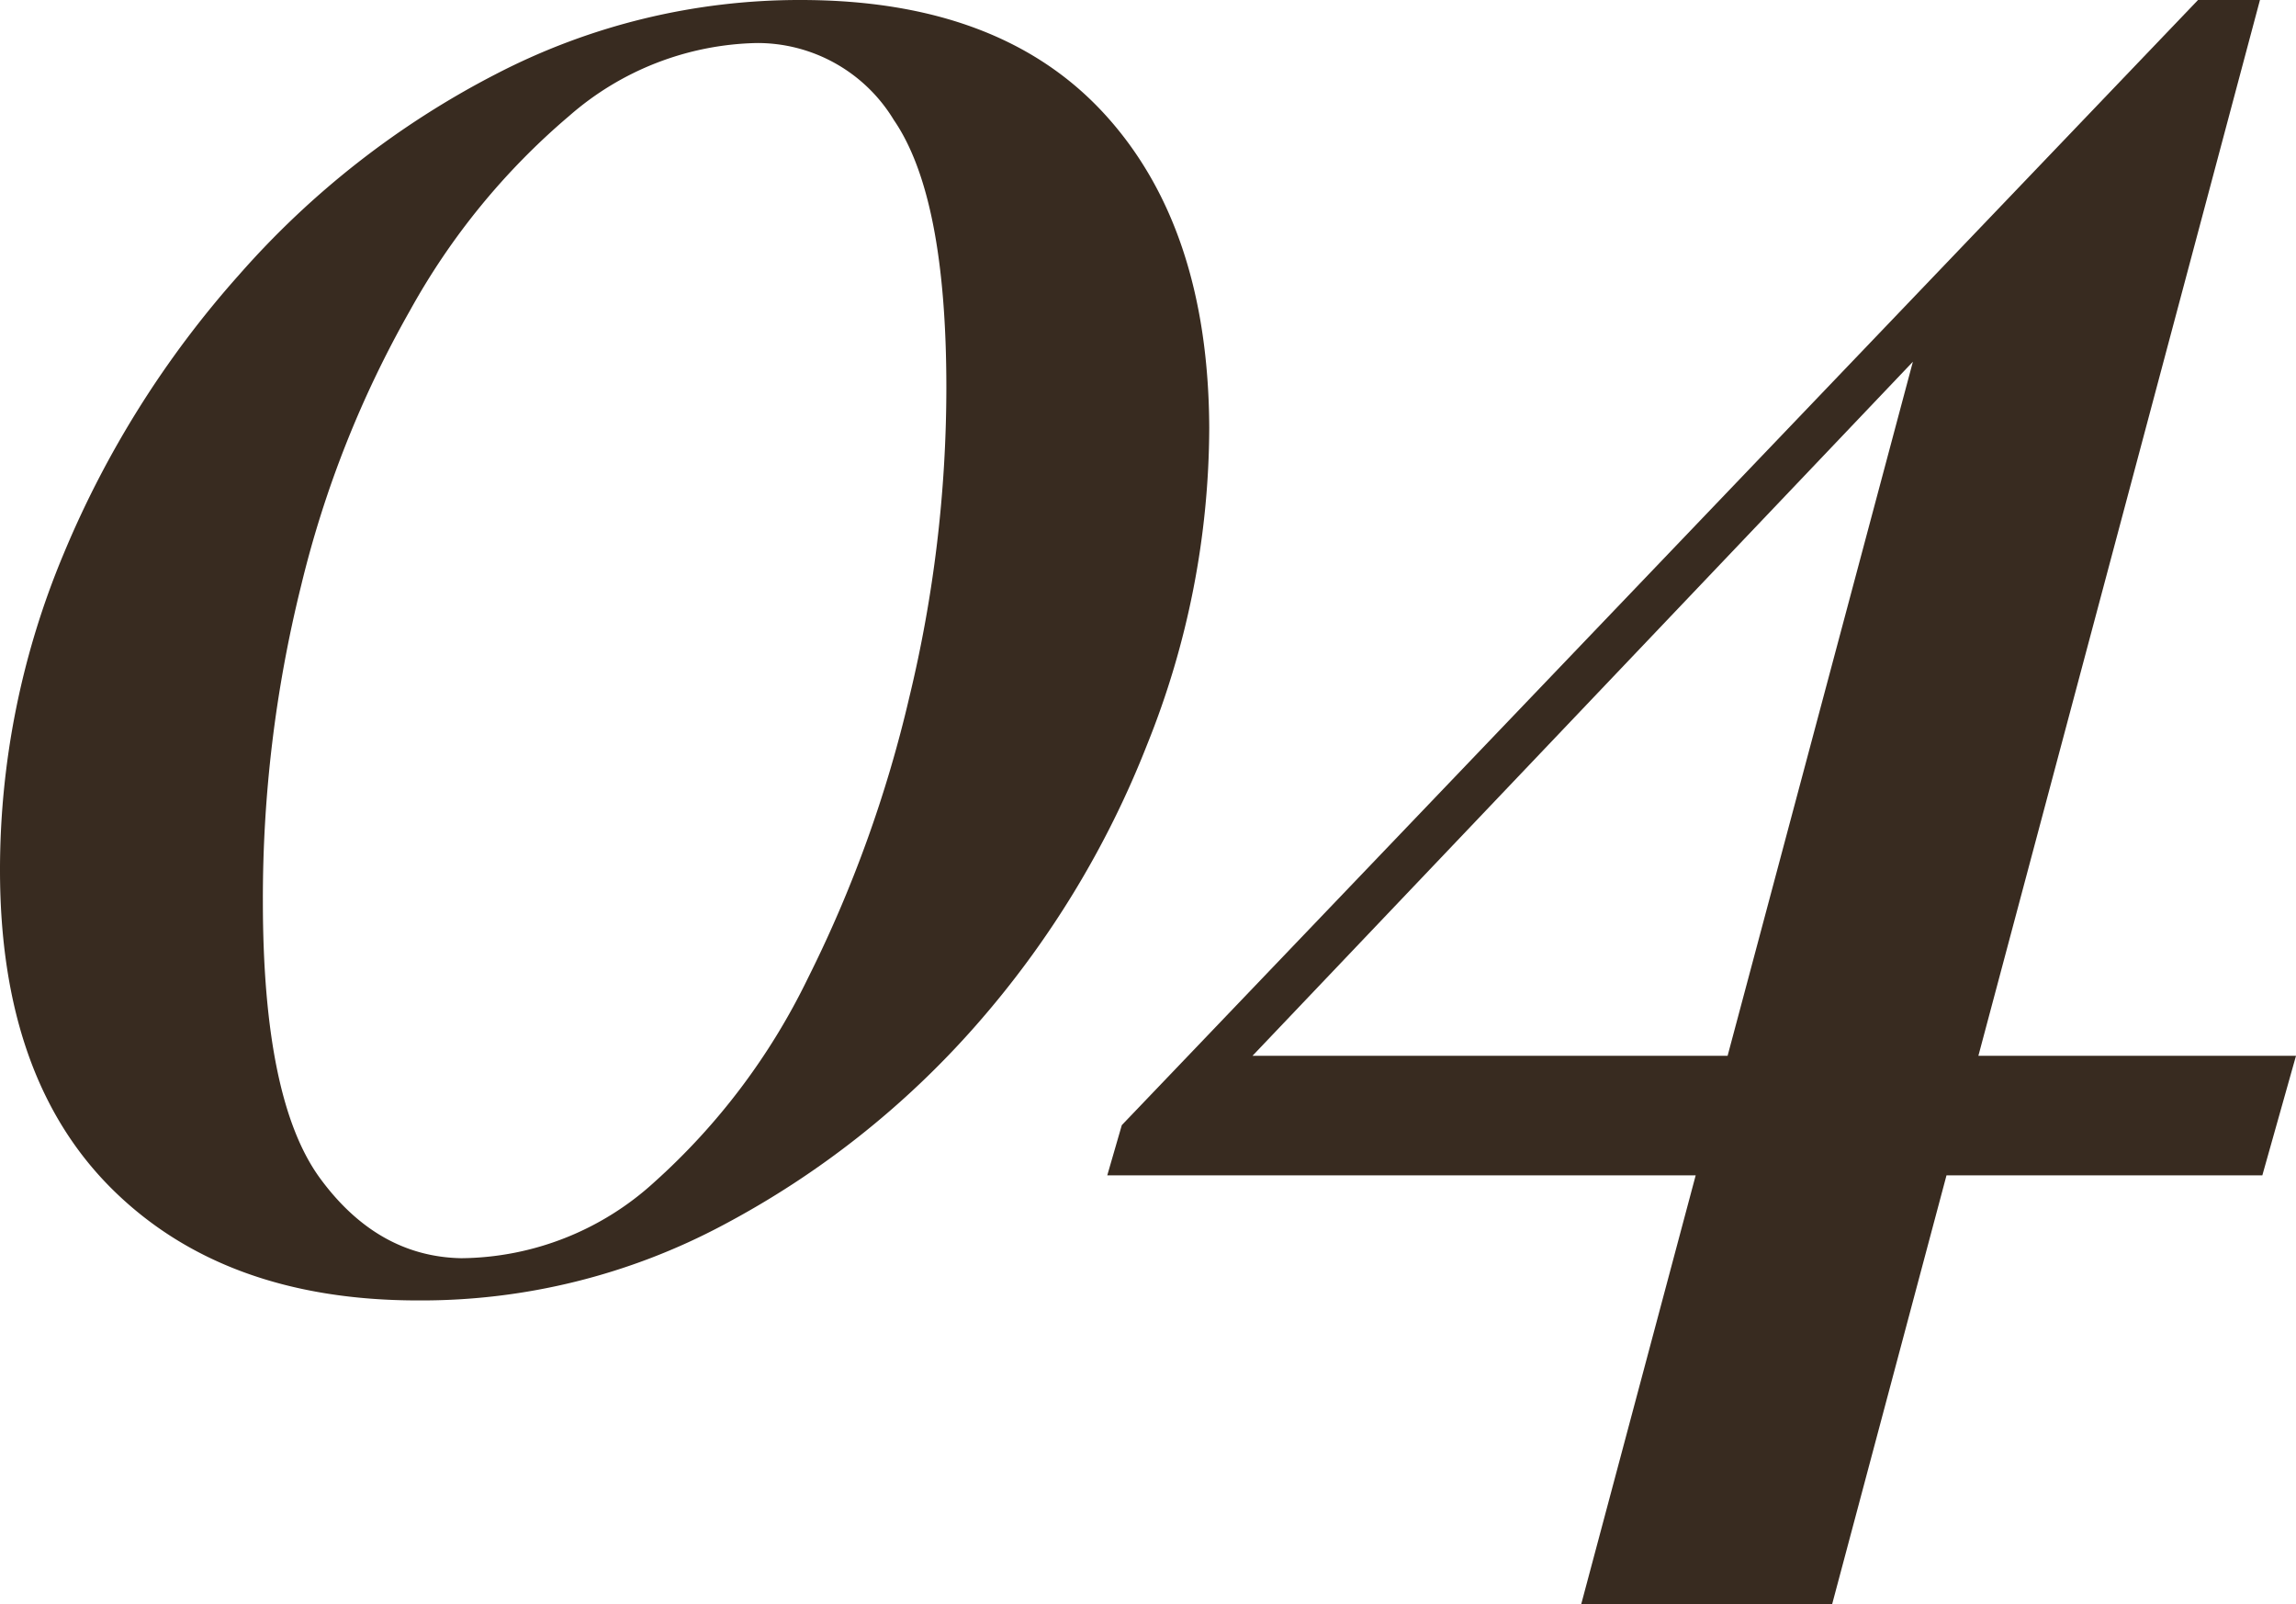 <svg xmlns="http://www.w3.org/2000/svg" viewBox="0 0 115.29 80.52"><defs><style>.cls-1{fill:#382b20;}</style></defs><g id="レイヤー_2" data-name="レイヤー 2"><g id="ゴンチャの注文方法"><path class="cls-1" d="M40.2,0q10,0,15.24,5.7t5.28,15.78a42.78,42.78,0,0,1-3.12,15.9A47.63,47.63,0,0,1,49,51.48a44.78,44.78,0,0,1-12.66,10A32.22,32.22,0,0,1,21,65.28q-9.72,0-15.36-5.58T0,43.68A41,41,0,0,1,3.18,27.84,49.7,49.7,0,0,1,12,13.8,43.92,43.92,0,0,1,24.9,3.72,33.11,33.11,0,0,1,40.2,0ZM38,2.16a14.75,14.75,0,0,0-9.42,3.66,35,35,0,0,0-8,9.78,53.15,53.15,0,0,0-5.46,13.8A65.06,65.06,0,0,0,13.2,45.24q0,10,2.88,13.92t7.08,4a14.55,14.55,0,0,0,9.72-3.84,33.17,33.17,0,0,0,7.68-10.2A63.79,63.79,0,0,0,45.66,35a66.29,66.29,0,0,0,1.86-15.54q0-9.6-2.64-13.44A8,8,0,0,0,38,2.16Z"/><path class="cls-1" d="M110.37,0l.11,3L58.4,57.72,61.29,53h54l-1.69,6h-58l.73-2.52Zm3.11,0L92,80.52H79.4L96.8,15.36,110.37,0Z"/></g></g></svg>